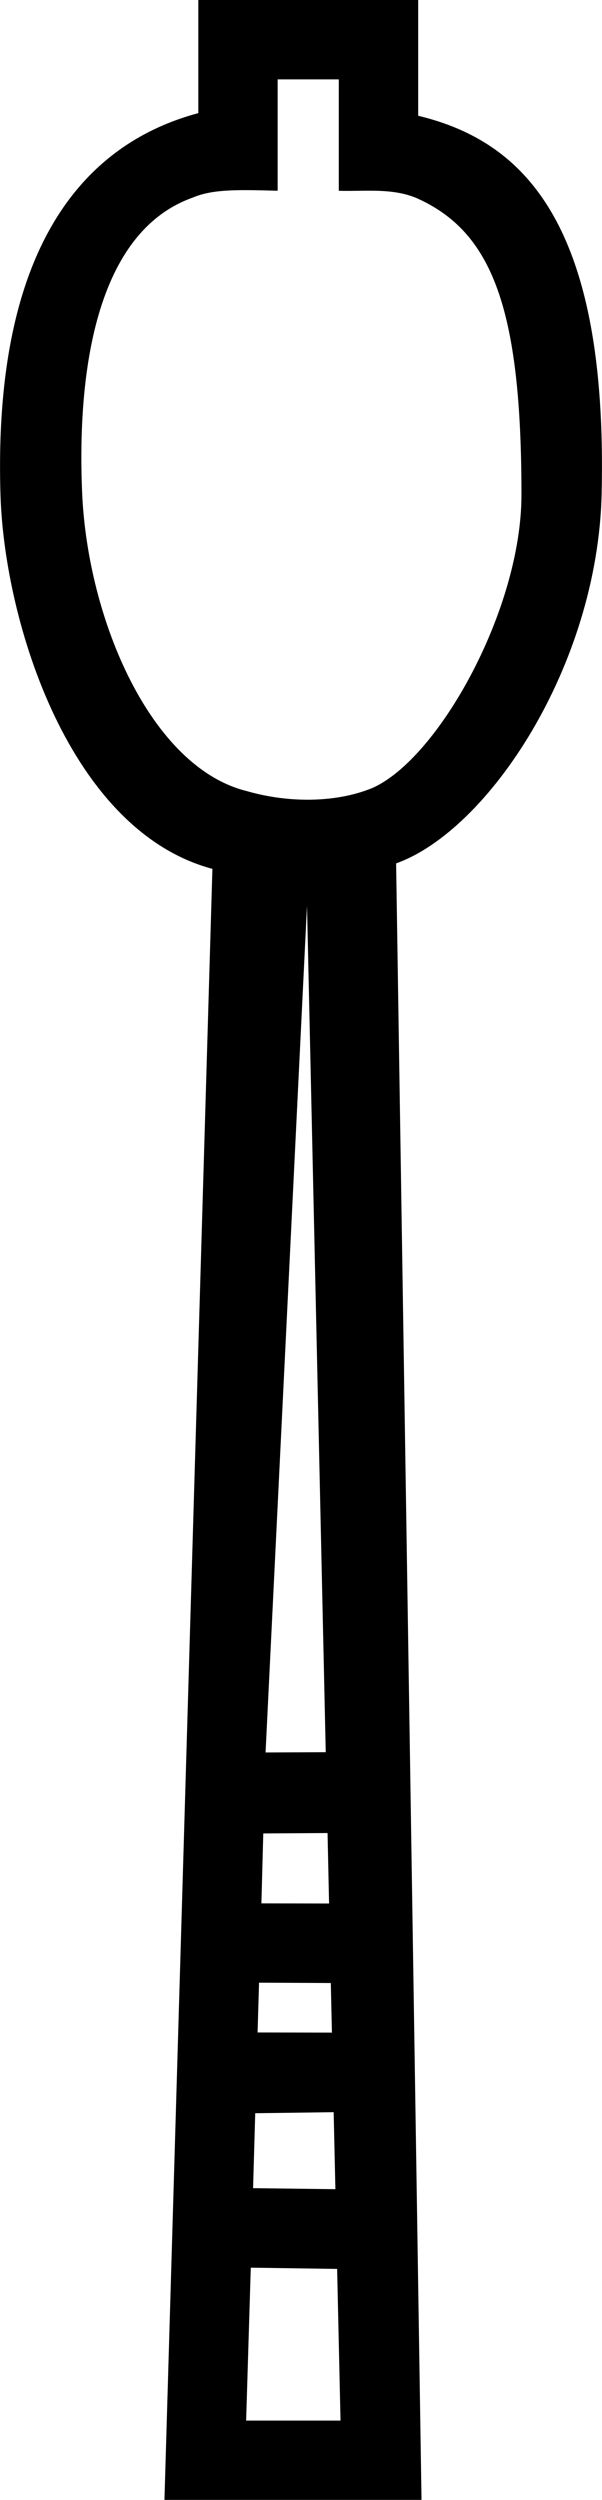 <?xml version="1.0" encoding="UTF-8"?>
<svg id="a" data-name="Ebene 1" xmlns="http://www.w3.org/2000/svg" width="3.06mm" height="12.7mm" viewBox="0 0 8.673 36">
  <path d="M4,1.143v1.604c-.172-.005-.325-.009-.462-.009-.326,0-.563,.022-.763,.108-1.541,.549-1.649,2.927-1.592,4.253,.08,1.83,.991,3.949,2.369,4.292,.272,.079,.575,.125,.879,.125,.326,0,.652-.052,.939-.171,.949-.426,2.143-2.567,2.143-4.22,0-2.684-.42-3.791-1.519-4.276-.218-.089-.448-.103-.679-.103-.106,0-.212,.003-.317,.003-.039,0-.078-0-.117-.002V1.143h-.882Zm.423,11.899l-.597,12.194h0l.867-.004-.27-12.19Zm.295,13.354l-.925,.006-.027,1.007,.975,.002-.022-1.015Zm-.986,2.156l-.021,.716,1.071,.002h0l-.016-.714-1.034-.005Zm1.075,1.864l-1.13,.015-.031,1.079,1.186,.015-.025-1.108Zm-1.194,2.238l-.067,2.203h1.36l-.049-2.184-1.244-.018ZM6.025,0V1.667c1.512,.364,2.736,1.538,2.643,5.451-.059,2.475-1.634,4.842-2.961,5.315l.366,23.566H2.369l.691-23.487C1,11.961,.065,8.966,.007,7.138-.118,3.181,1.509,1.99,2.857,1.629V0h3.168Z"/>
</svg>